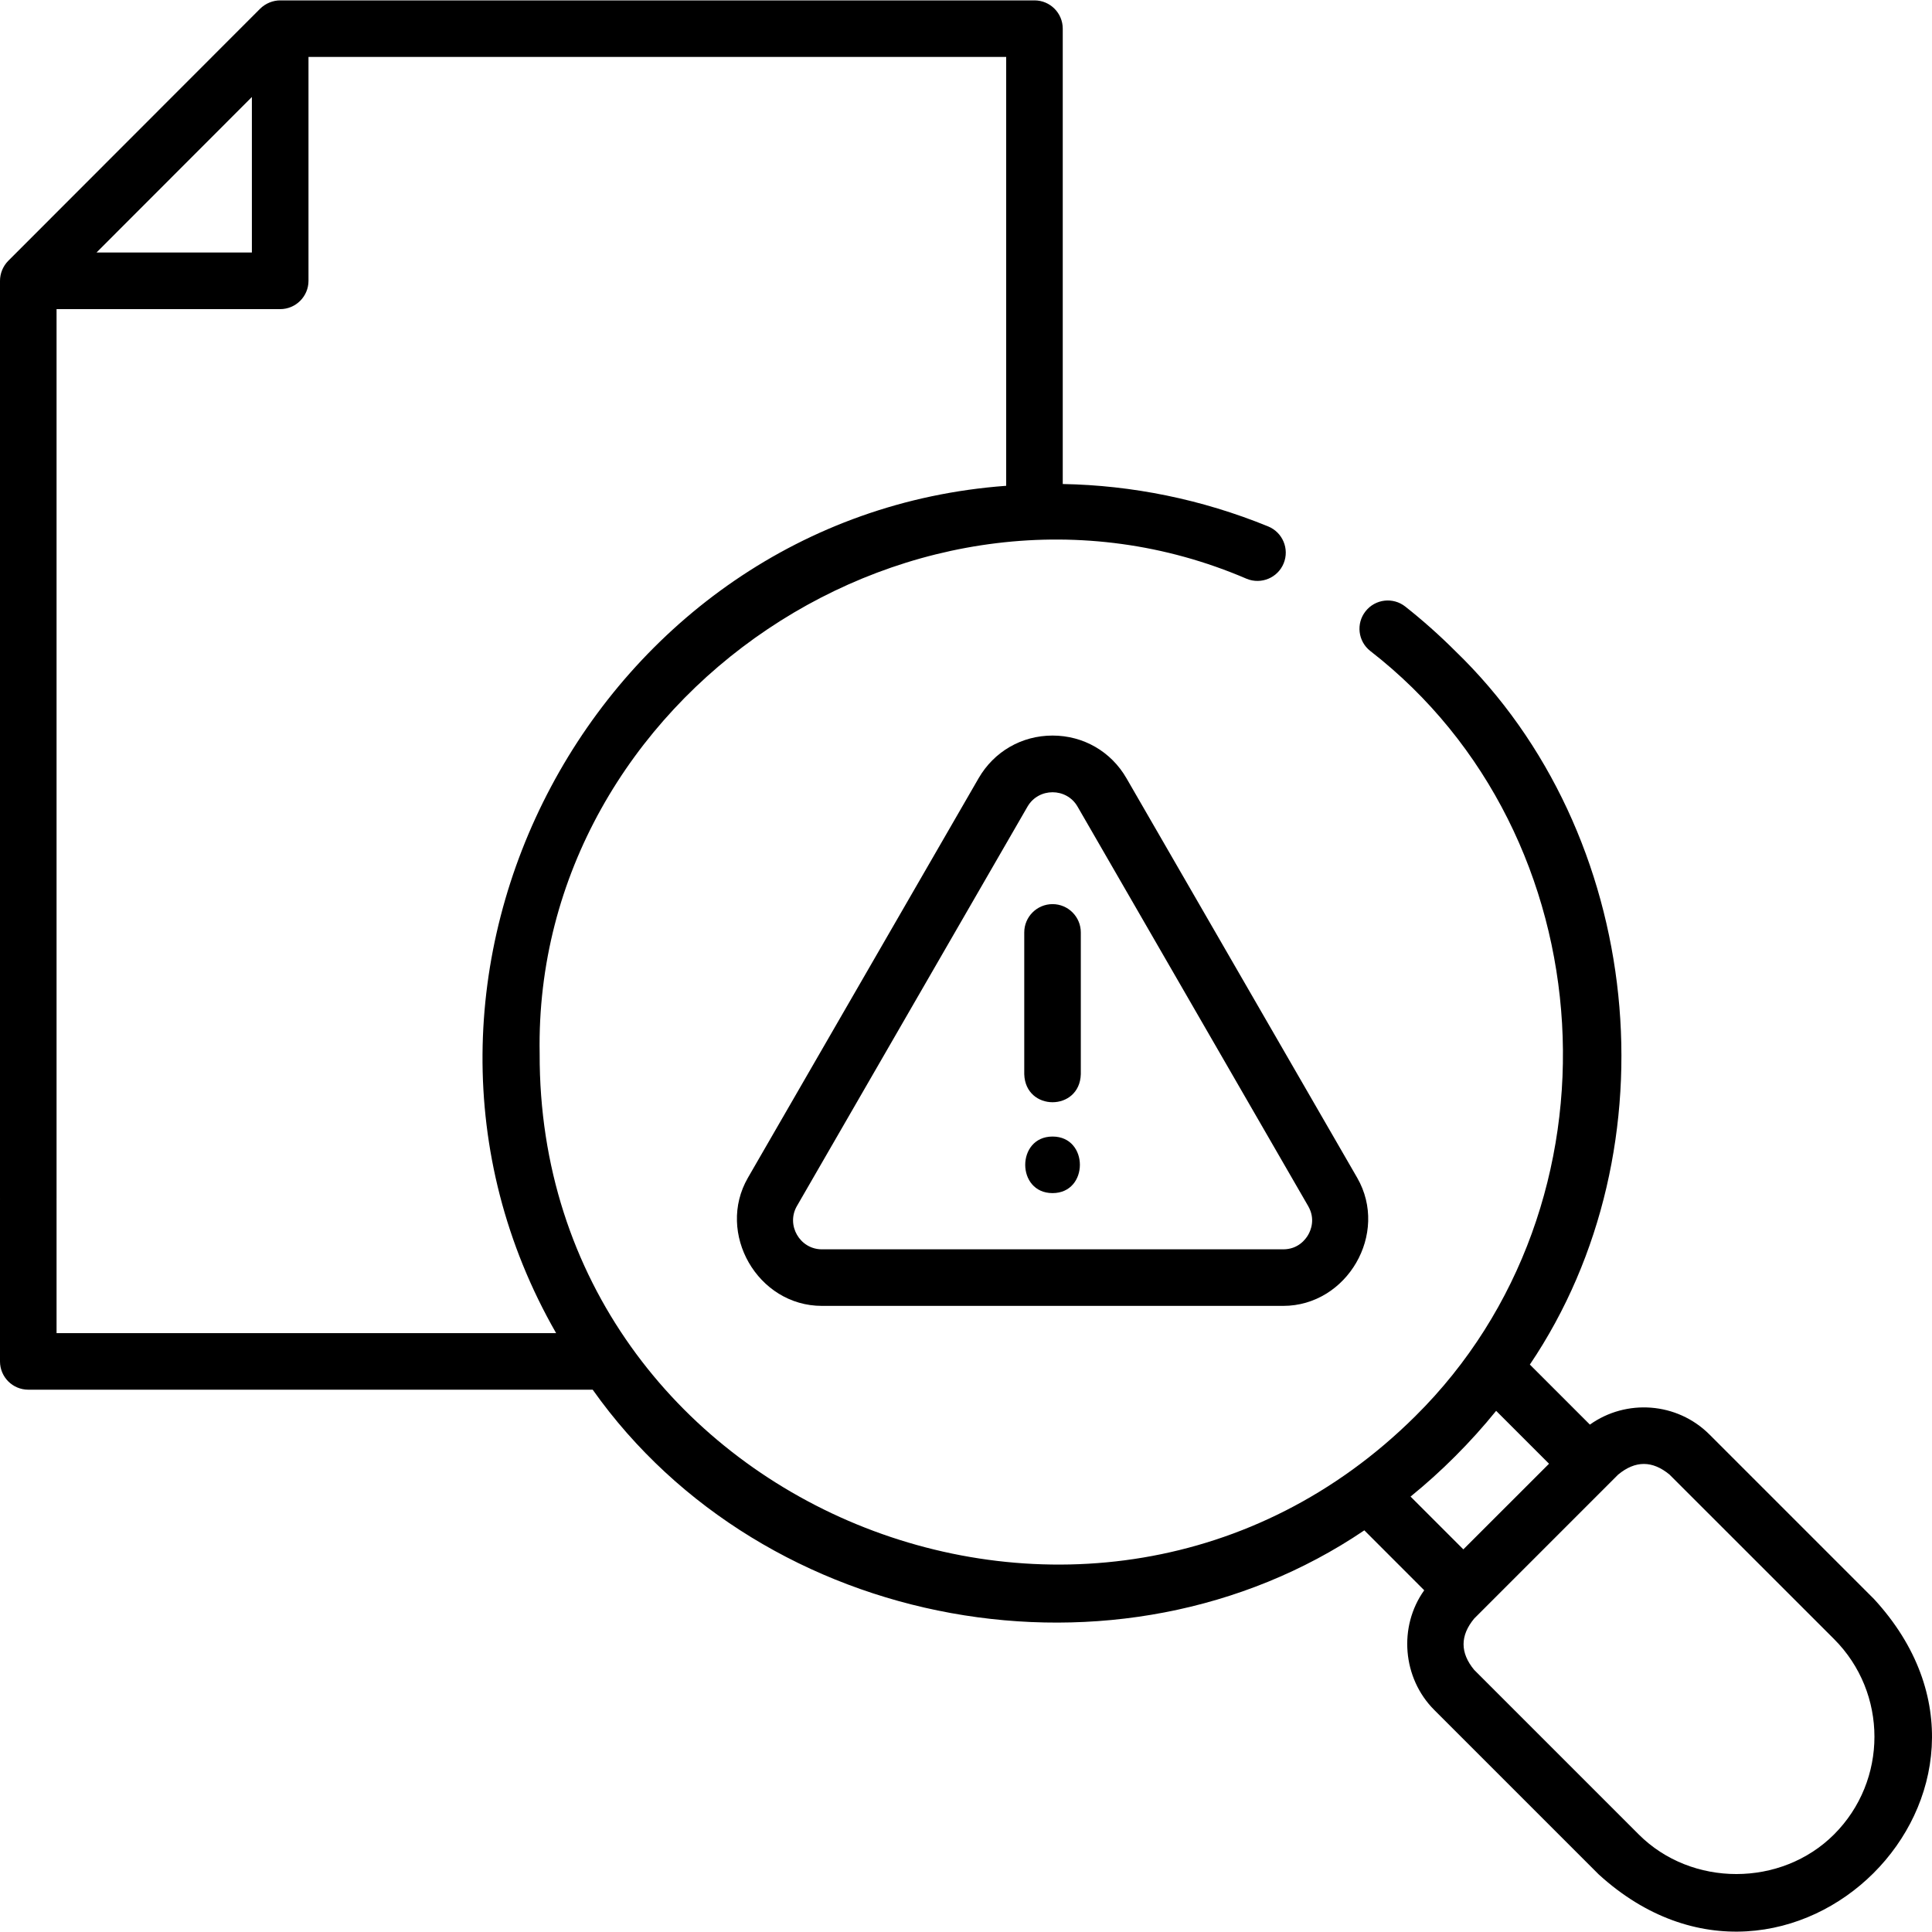 <svg xmlns="http://www.w3.org/2000/svg" width="40" height="40" viewBox="0 0 40 40" fill="none"><path d="M38.8 33.107L35.394 29.701C34.721 29.028 33.668 28.959 32.917 29.495L31.674 28.252C34.701 23.768 34.044 17.254 30.128 13.477C29.806 13.155 29.459 12.846 29.096 12.559C28.842 12.358 28.473 12.401 28.273 12.655C28.072 12.908 28.115 13.277 28.369 13.477C33.294 17.296 33.725 24.945 29.3 29.323C22.668 35.906 11.143 31.208 11.173 21.814C11.039 14.413 19.01 9.059 25.813 11.984C26.113 12.106 26.455 11.962 26.577 11.663C26.699 11.364 26.556 11.022 26.256 10.899C24.876 10.335 23.435 10.047 22.003 10.021V0.593C22.003 0.27 21.741 0.008 21.418 0.008H5.807C5.652 0.006 5.496 0.071 5.386 0.18L0.171 5.4C0.062 5.51 -0.001 5.662 8.74289e-06 5.818V24.814C8.74289e-06 25.138 0.262 25.4 0.586 25.4C0.909 25.4 1.171 25.138 1.171 24.814V6.4H5.801C6.124 6.4 6.387 6.137 6.387 5.814V1.179H20.832V10.058C12.368 10.676 7.272 20.208 11.514 27.601H1.171V24.839C1.171 24.516 0.909 24.254 0.586 24.254C0.262 24.254 8.74289e-06 24.516 8.74289e-06 24.839V28.187C8.74289e-06 28.51 0.262 28.772 0.586 28.772H12.271C15.822 33.789 23.176 35.117 28.247 31.684L29.487 32.925C28.949 33.677 29.036 34.744 29.694 35.402L33.1 38.808C37.038 42.398 42.429 37.05 38.8 33.107ZM1.998 5.228C3.071 4.155 4.143 3.082 5.215 2.008V5.228H1.998ZM30.128 30.151C30.429 29.85 30.712 29.536 30.976 29.21L32.071 30.305L30.297 32.078L29.204 30.985C29.524 30.725 29.833 30.447 30.128 30.151ZM37.972 37.98C36.879 39.072 35.023 39.075 33.928 37.98L30.522 34.574C30.228 34.219 30.228 33.864 30.522 33.51C31.515 32.516 32.509 31.523 33.502 30.53C33.857 30.236 34.211 30.236 34.566 30.53L37.972 33.935C39.087 35.05 39.087 36.865 37.972 37.98Z" fill="black"></path><path d="M21.792 15.229C21.152 15.229 20.58 15.56 20.26 16.114L15.485 24.384C14.823 25.53 15.684 27.037 17.017 27.037H26.567C27.89 27.037 28.765 25.539 28.099 24.384L23.323 16.114C23.004 15.56 22.431 15.229 21.792 15.229ZM27.084 25.567C27.032 25.657 26.878 25.866 26.567 25.866H17.017C16.56 25.866 16.271 25.365 16.499 24.97L21.274 16.699C21.503 16.304 22.081 16.304 22.309 16.699L27.084 24.97C27.24 25.24 27.136 25.477 27.084 25.567Z" fill="black"></path><path d="M21.792 18.719C21.468 18.719 21.206 18.982 21.206 19.305V22.24C21.23 23.014 22.354 23.014 22.377 22.24V19.305C22.377 18.982 22.115 18.719 21.792 18.719Z" fill="black"></path><path d="M21.792 23.531C21.038 23.531 21.037 24.702 21.792 24.702C22.546 24.702 22.547 23.531 21.792 23.531Z" fill="black"></path></svg>